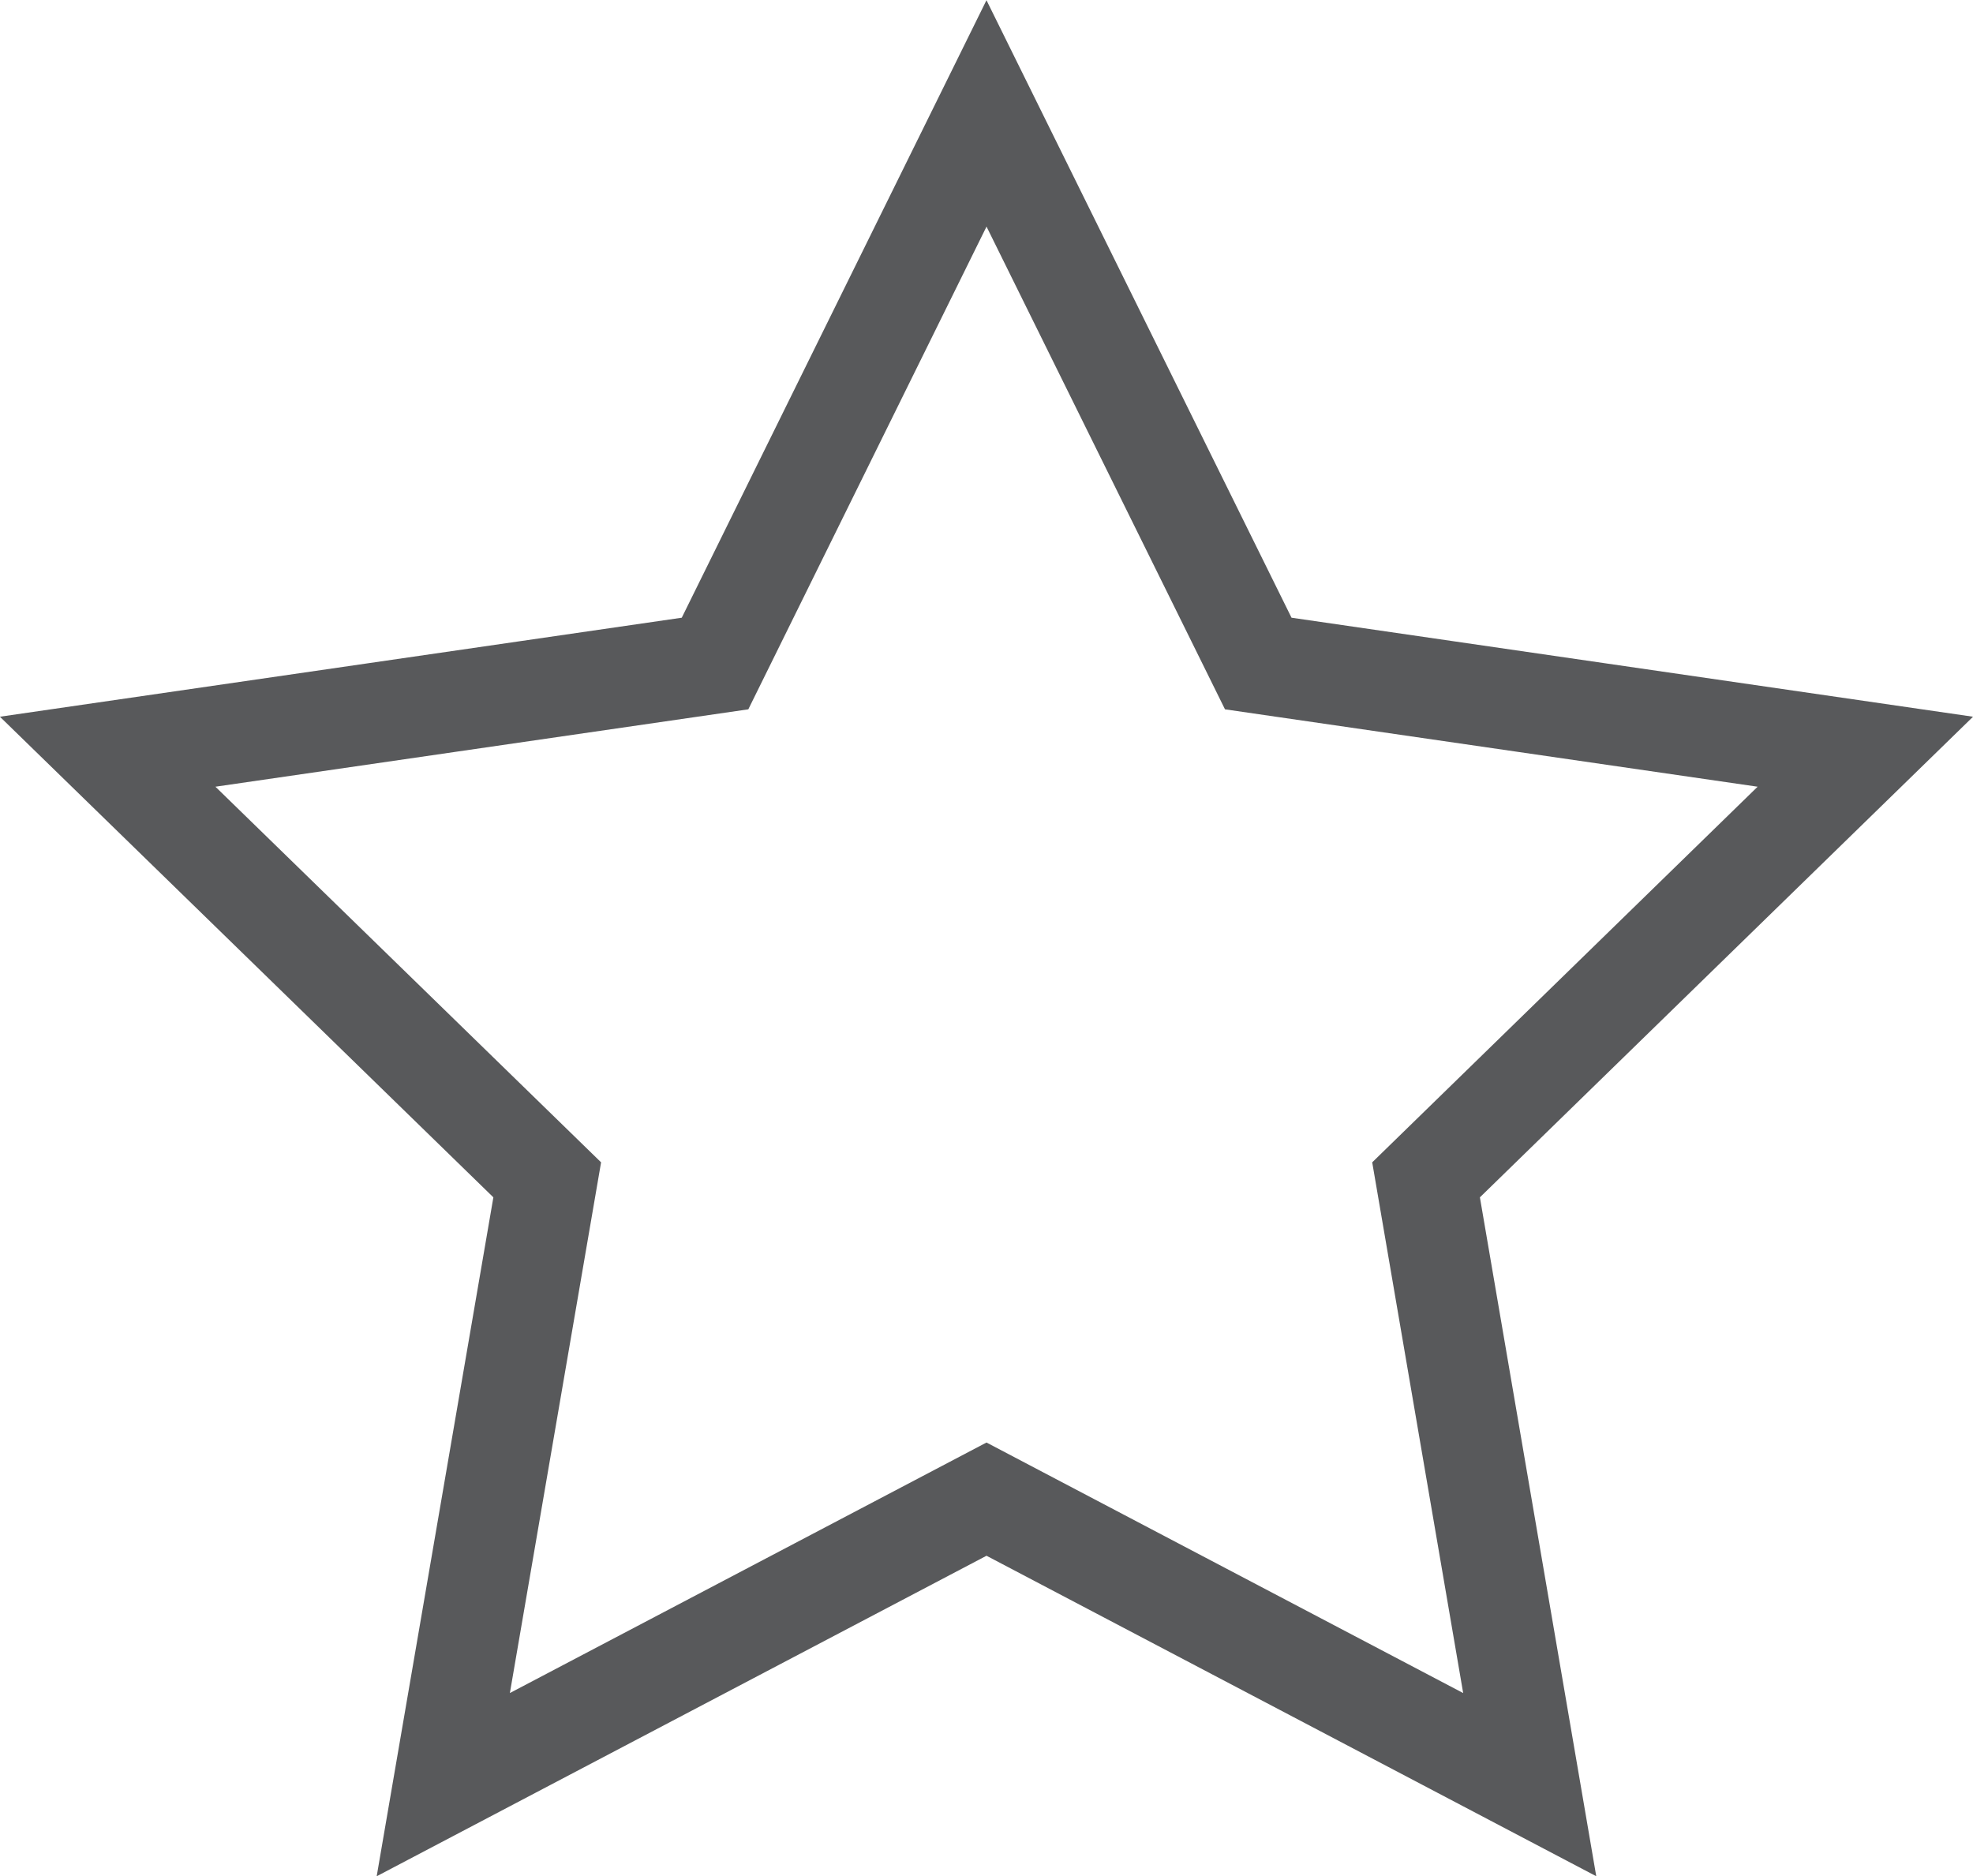 <svg xmlns="http://www.w3.org/2000/svg" viewBox="0 0 68.9 65.52"><defs><style>.cls-1{fill:none;stroke:#58595b;stroke-linecap:round;stroke-miterlimit:10;stroke-width:3.5px;}</style></defs><title>Asset 16</title><g id="Layer_2" data-name="Layer 2"><g id="Layer_1-2" data-name="Layer 1"><polygon class="cls-1" points="34.45 3.96 43.94 23.17 65.14 26.25 49.8 41.2 53.42 62.32 34.45 52.35 15.48 62.32 19.11 41.2 3.76 26.25 24.97 23.17 34.45 3.96"/></g></g></svg>